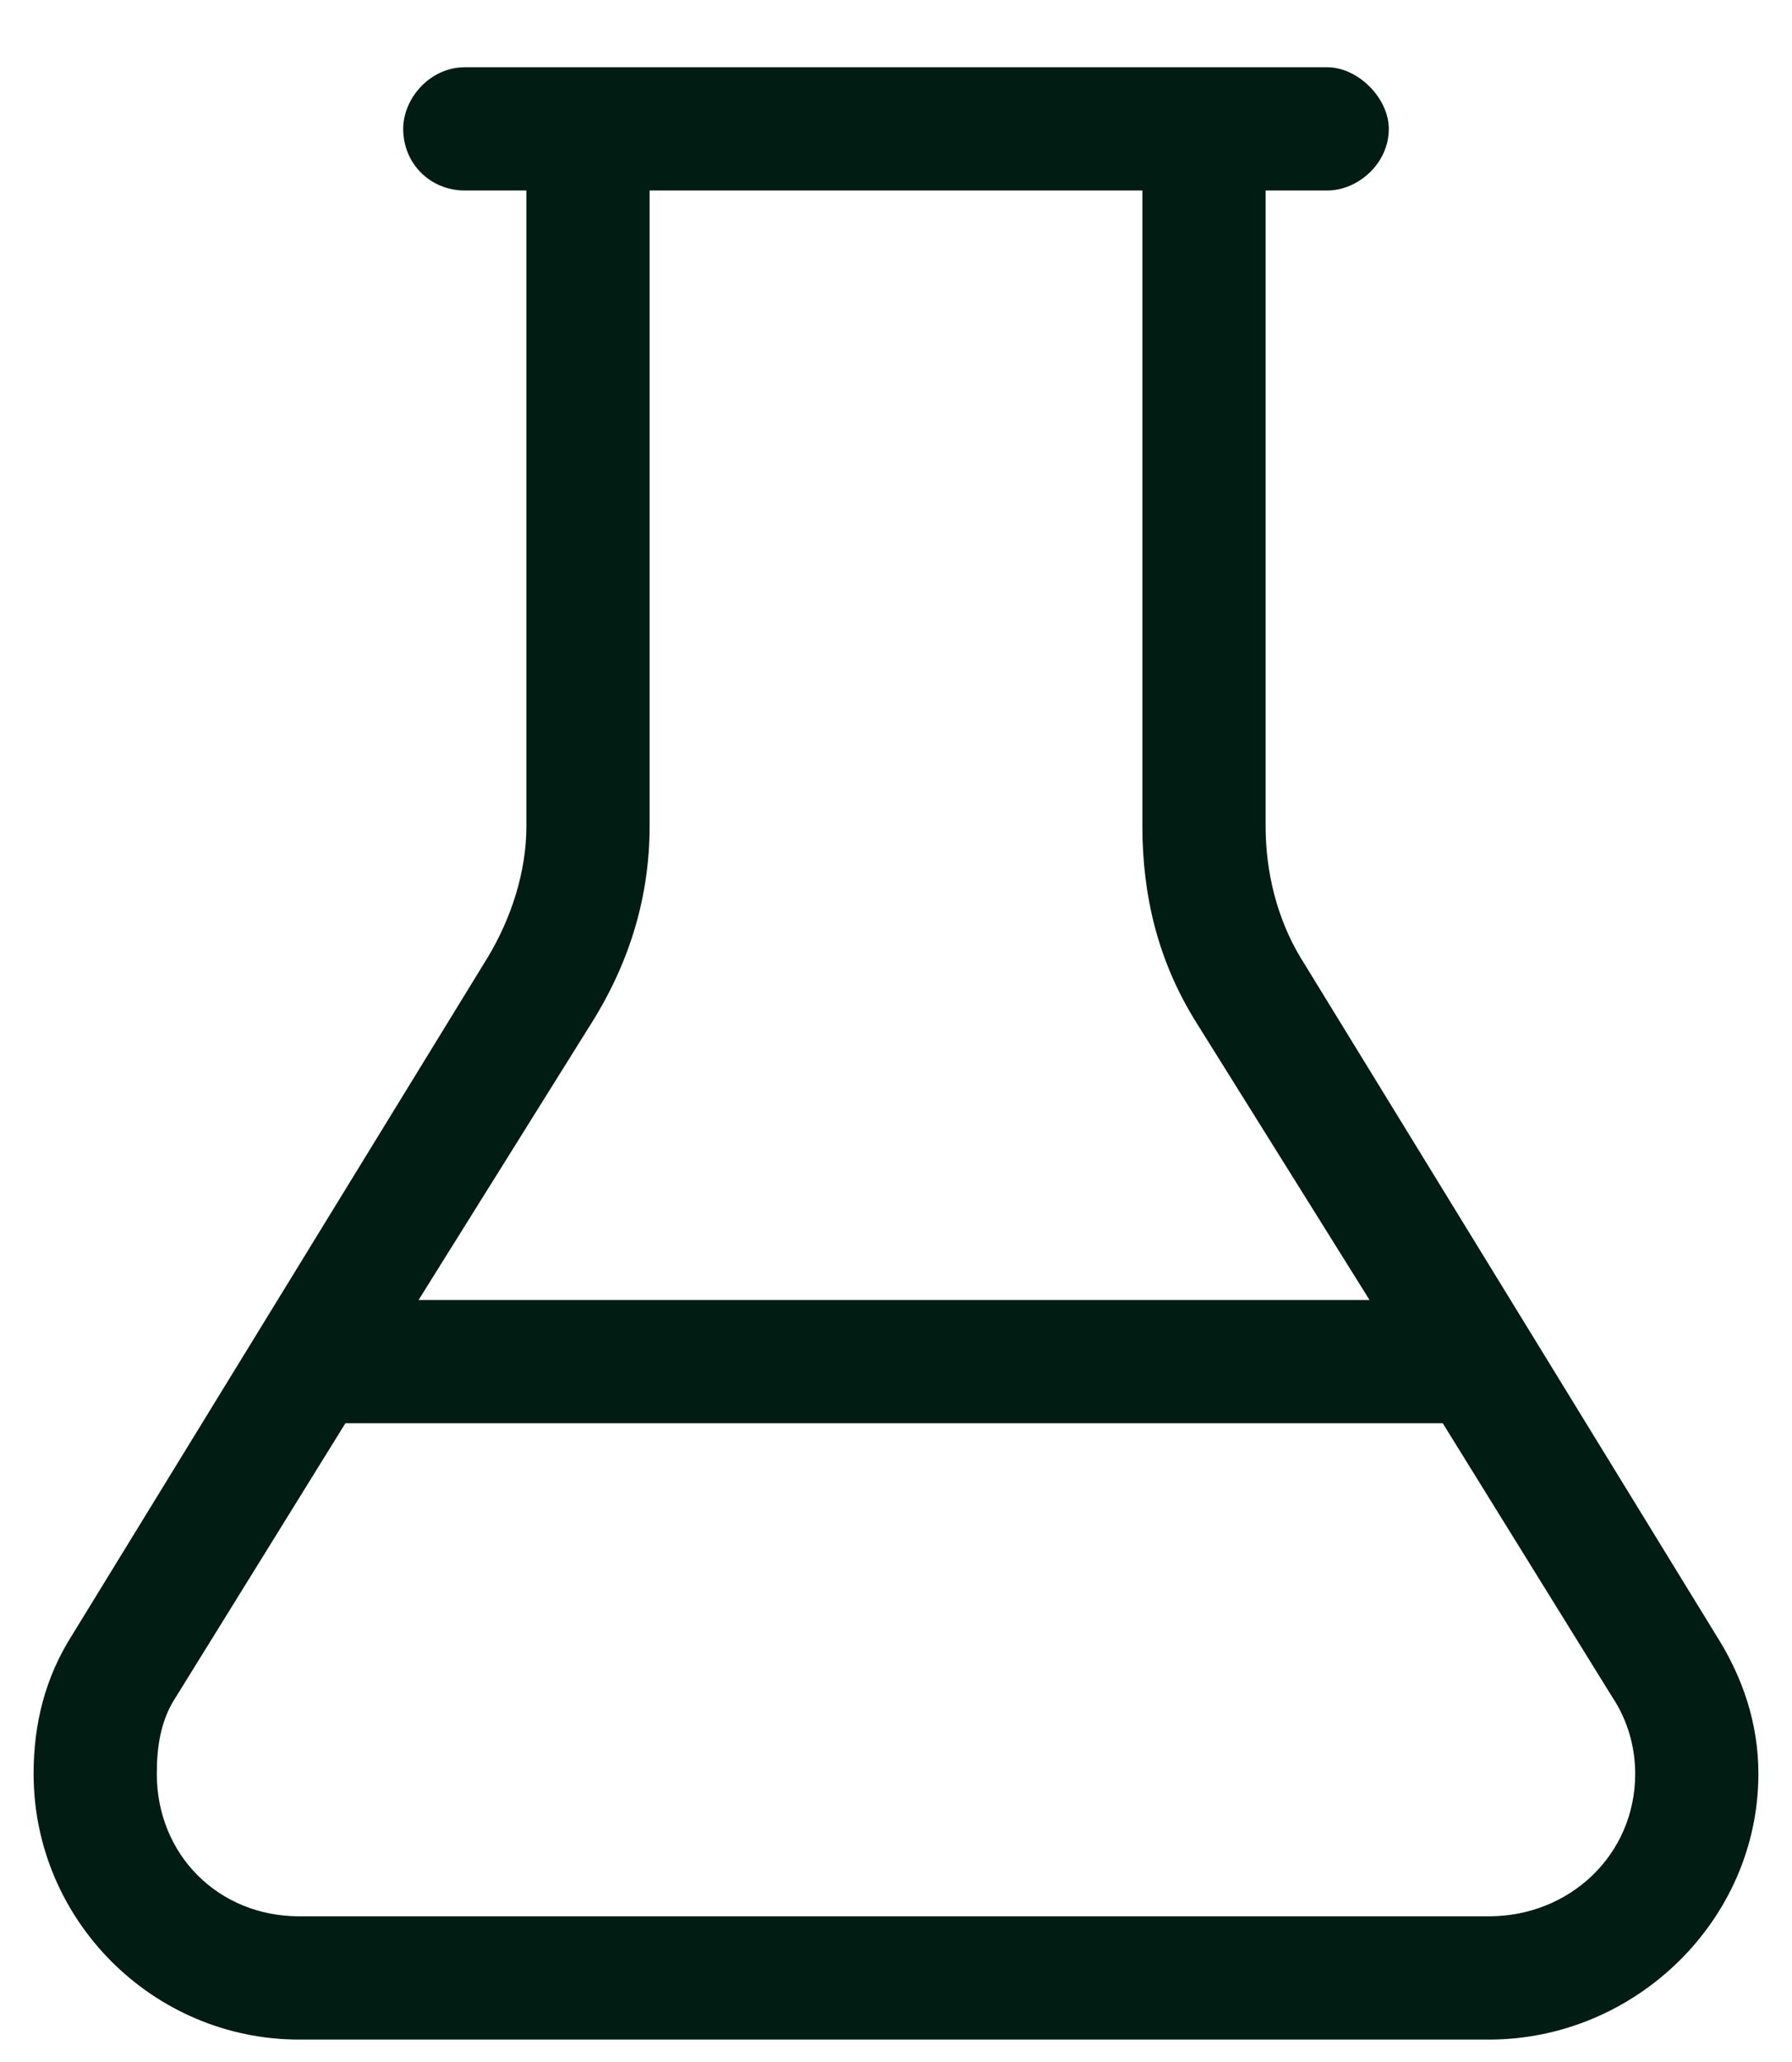 <svg width="20" height="23" viewBox="0 0 20 23" fill="none" xmlns="http://www.w3.org/2000/svg">
<path d="M12.75 9.215V2.125H7.25V9.215C7.25 9.988 7.035 10.719 6.605 11.406L4.672 14.5H15.285L13.352 11.406C12.922 10.719 12.75 9.988 12.75 9.215ZM5.875 2.125H5.188C4.801 2.125 4.5 1.824 4.5 1.438C4.5 1.094 4.801 0.75 5.188 0.75H7.25H12.75H14.812C15.156 0.75 15.5 1.094 15.5 1.438C15.5 1.824 15.156 2.125 14.812 2.125H14.125V9.215C14.125 9.73 14.254 10.246 14.512 10.676L19.152 18.238C19.453 18.711 19.625 19.227 19.625 19.785C19.625 21.418 18.25 22.75 16.617 22.75H3.34C1.707 22.75 0.375 21.418 0.375 19.785C0.375 19.227 0.504 18.711 0.805 18.238L5.445 10.676C5.703 10.246 5.875 9.73 5.875 9.215V2.125ZM1.965 18.926C1.793 19.184 1.75 19.484 1.75 19.785C1.75 20.688 2.438 21.375 3.34 21.375H16.617C17.52 21.375 18.25 20.688 18.25 19.785C18.25 19.484 18.164 19.184 17.992 18.926L16.102 15.875H3.855L1.965 18.926Z" fill="#001C13"/>
</svg>
